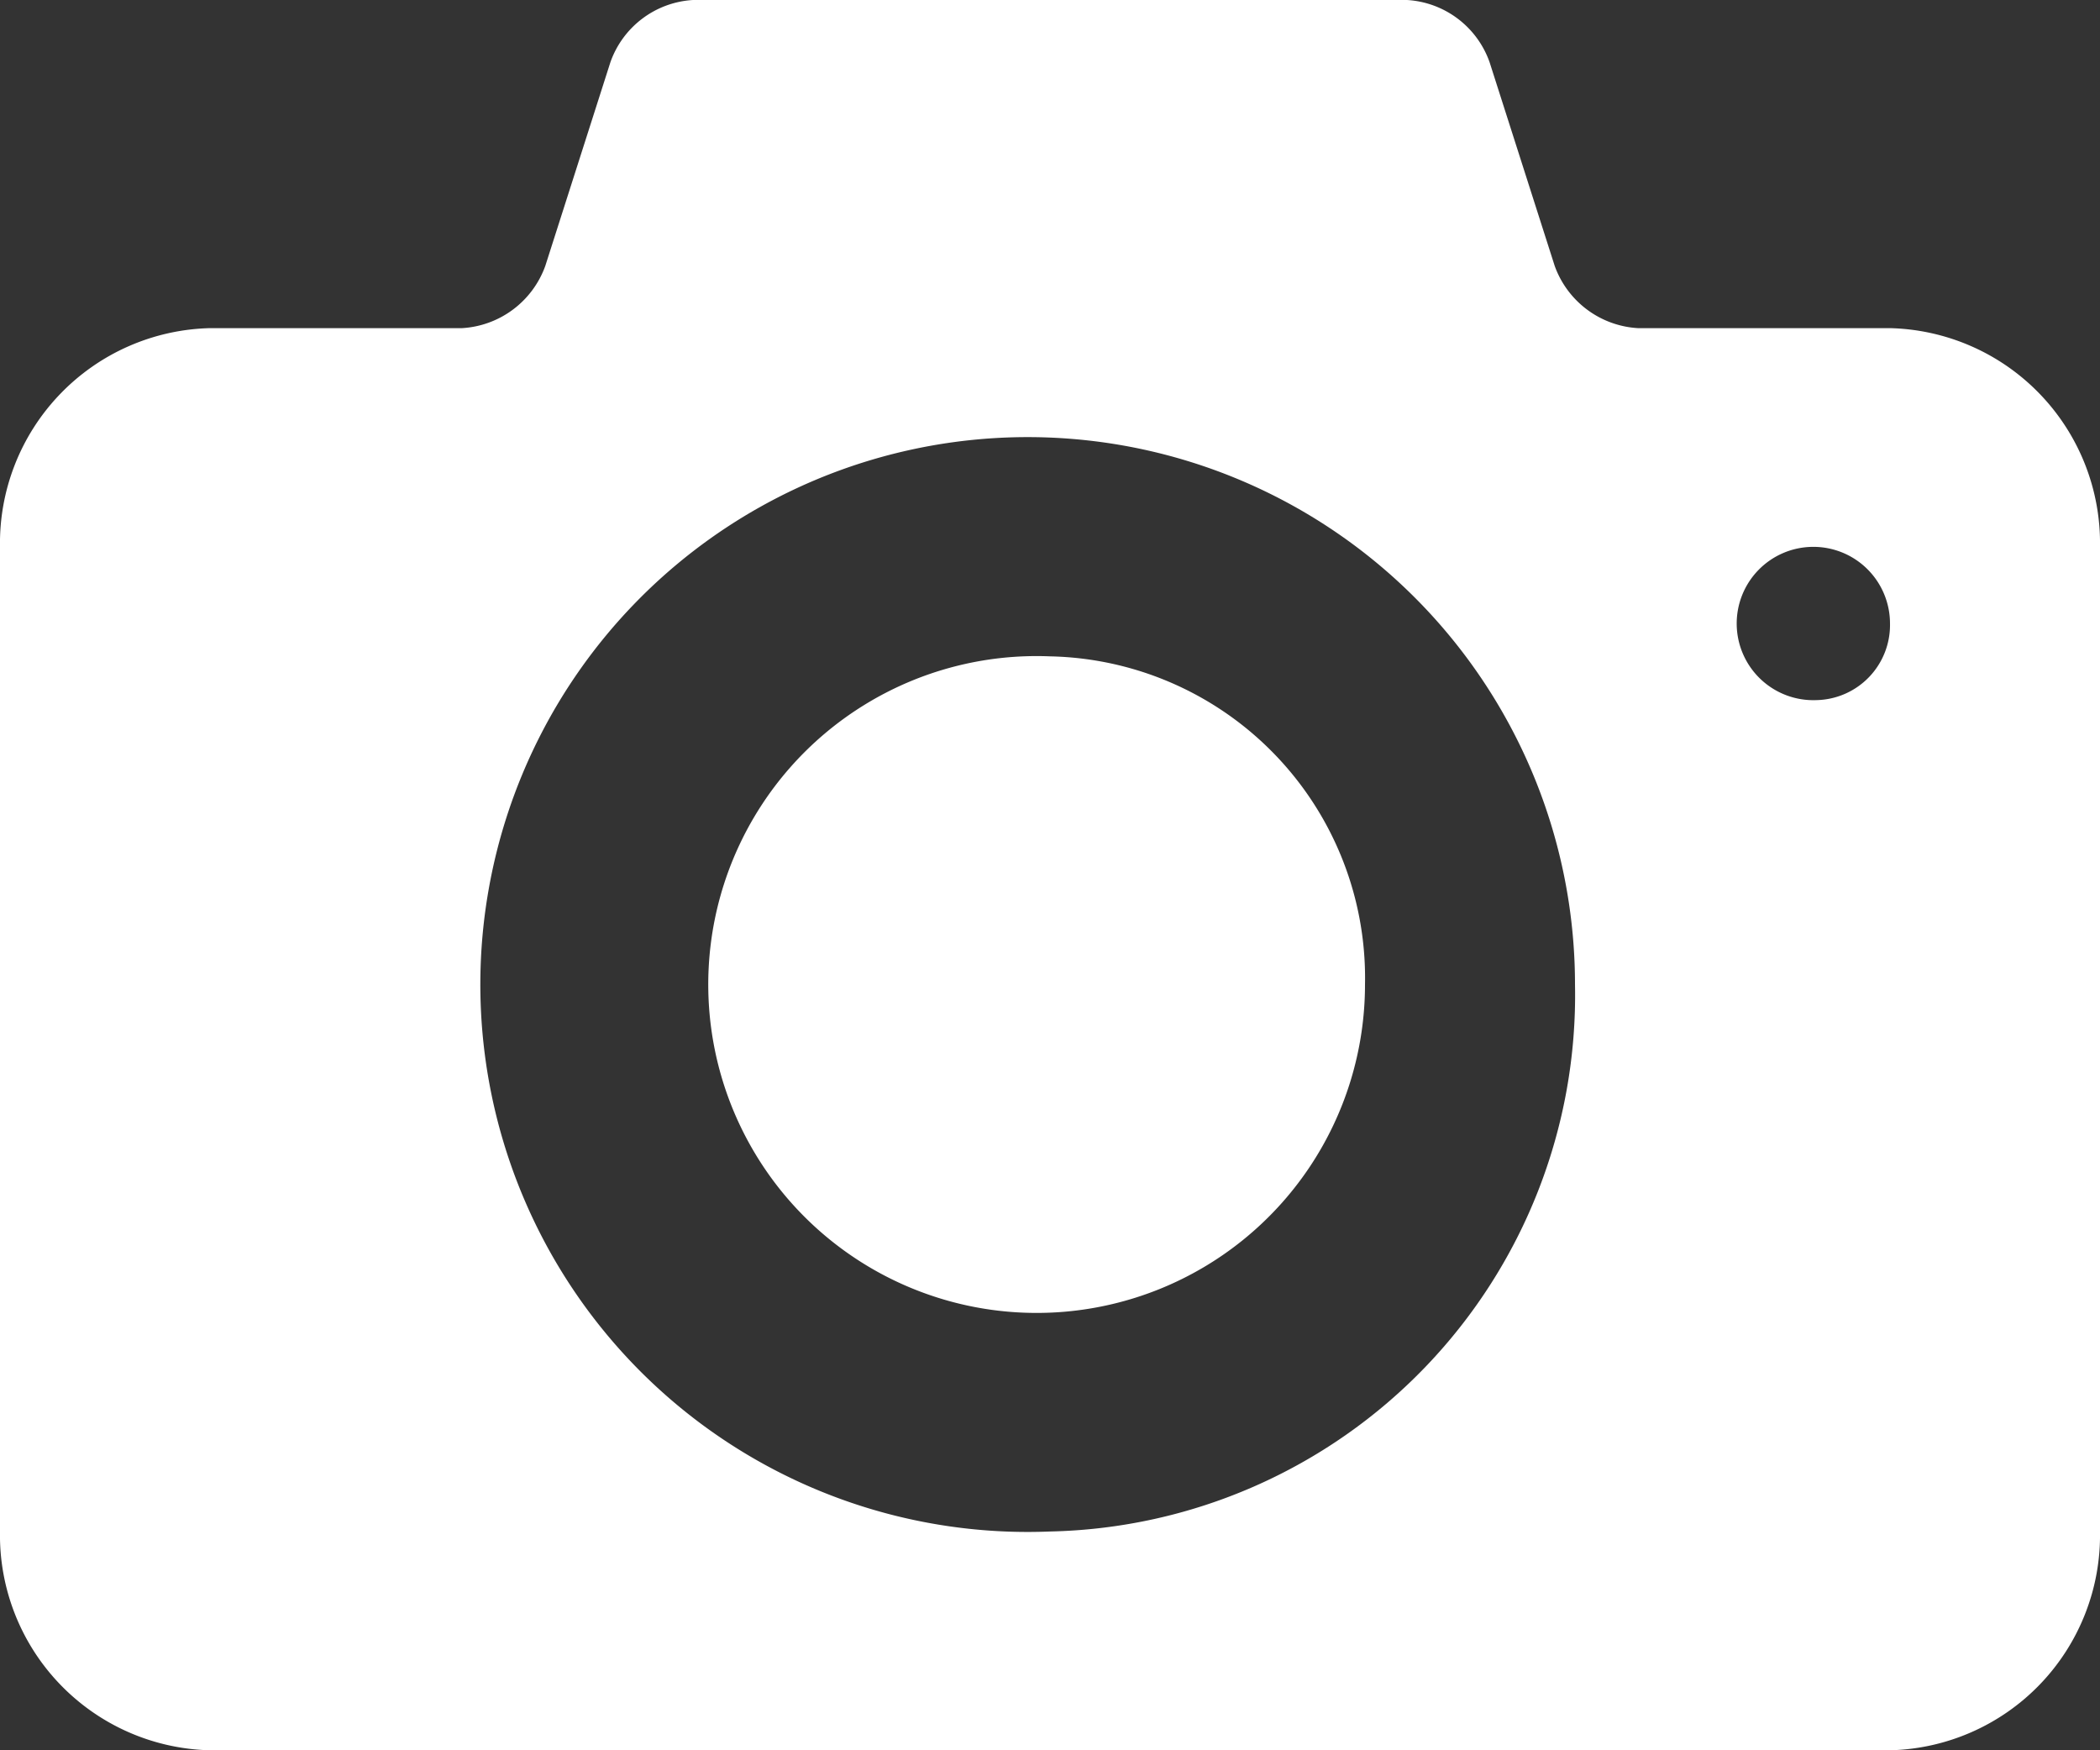 <svg xmlns="http://www.w3.org/2000/svg" width="60" height="50" viewBox="0 0 30 25">
  <rect x="0" y="0" width="30" height="25" fill="#333333" stroke="none"/>
<defs>
    <style>
      .cls-1 {
        fill: #fff;
        fill-rule: evenodd;
      }
    </style>
  </defs>
  <path id="images" class="cls-1" d="M1121.91,660.375a4.691,4.691,0,1,0,4.5,4.687A4.594,4.594,0,0,0,1121.91,660.375Zm12-4.688h-3.6a1.347,1.347,0,0,1-1.19-.889l-0.93-2.909a1.334,1.334,0,0,0-1.18-.889h-10.2a1.334,1.334,0,0,0-1.18.889l-0.93,2.909a1.347,1.347,0,0,1-1.19.889h-3.6a3.074,3.074,0,0,0-3,3.125v14.063a3.073,3.073,0,0,0,3,3.125h24a3.073,3.073,0,0,0,3-3.125V658.812A3.074,3.074,0,0,0,1133.91,655.687Zm-12,17.188a7.819,7.819,0,1,1,7.5-7.813A7.663,7.663,0,0,1,1121.91,672.875ZM1132.86,661a1.095,1.095,0,1,1,1.05-1.094A1.073,1.073,0,0,1,1132.86,661Z" transform="translate(-1106.91 -651)"/>
</svg>
